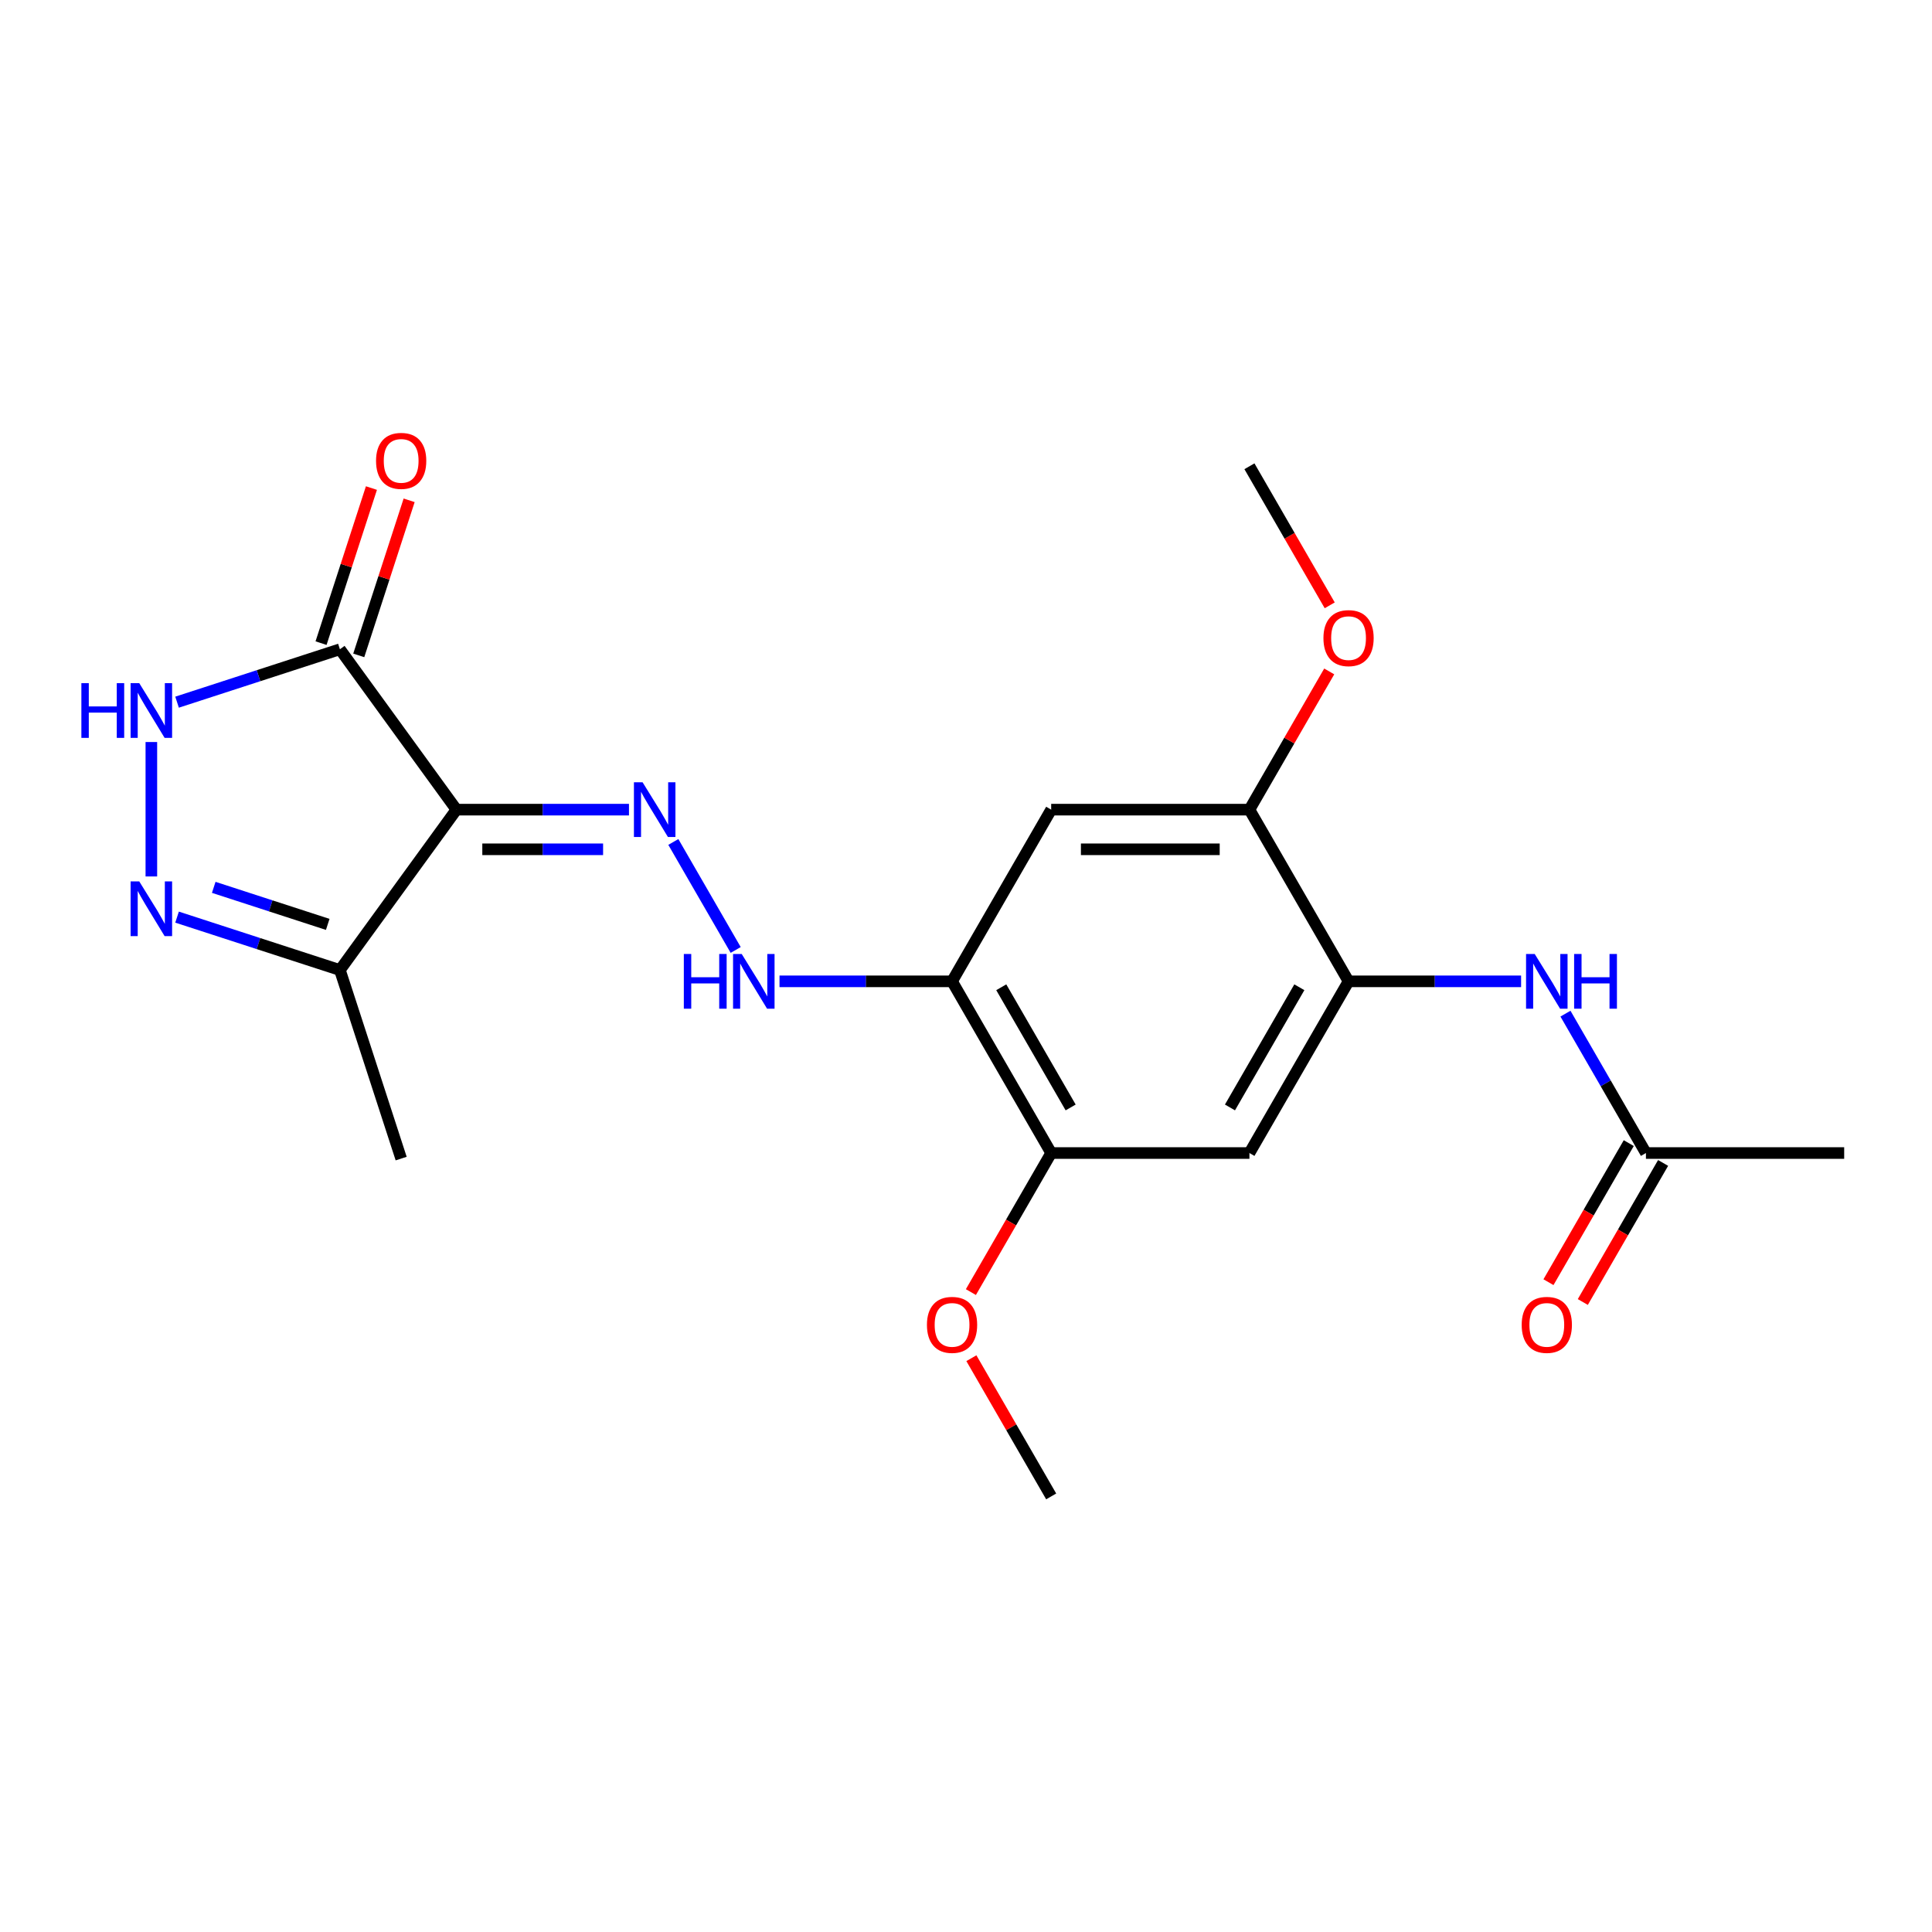 <?xml version='1.0' encoding='iso-8859-1'?>
<svg version='1.1' baseProfile='full'
              xmlns='http://www.w3.org/2000/svg'
                      xmlns:rdkit='http://www.rdkit.org/xml'
                      xmlns:xlink='http://www.w3.org/1999/xlink'
                  xml:space='preserve'
width='1000px' height='1000px' viewBox='0 0 1000 1000'>
<!-- END OF HEADER -->
<rect style='opacity:1.0;fill:#FFFFFF;stroke:none' width='1000' height='1000' x='0' y='0'> </rect>
<path class='bond-0' d='M 236.247,419.072 L 175.932,336.056' style='fill:none;fill-rule:evenodd;stroke:#000000;stroke-width:6px;stroke-linecap:butt;stroke-linejoin:miter;stroke-opacity:1' />
<path class='bond-2' d='M 236.247,419.072 L 280.901,419.072' style='fill:none;fill-rule:evenodd;stroke:#000000;stroke-width:6px;stroke-linecap:butt;stroke-linejoin:miter;stroke-opacity:1' />
<path class='bond-2' d='M 280.901,419.072 L 325.556,419.072' style='fill:none;fill-rule:evenodd;stroke:#0000FF;stroke-width:6px;stroke-linecap:butt;stroke-linejoin:miter;stroke-opacity:1' />
<path class='bond-2' d='M 249.643,439.595 L 280.901,439.595' style='fill:none;fill-rule:evenodd;stroke:#000000;stroke-width:6px;stroke-linecap:butt;stroke-linejoin:miter;stroke-opacity:1' />
<path class='bond-2' d='M 280.901,439.595 L 312.159,439.595' style='fill:none;fill-rule:evenodd;stroke:#0000FF;stroke-width:6px;stroke-linecap:butt;stroke-linejoin:miter;stroke-opacity:1' />
<path class='bond-4' d='M 236.247,419.072 L 175.932,502.089' style='fill:none;fill-rule:evenodd;stroke:#000000;stroke-width:6px;stroke-linecap:butt;stroke-linejoin:miter;stroke-opacity:1' />
<path class='bond-3' d='M 175.932,336.056 L 133.789,349.749' style='fill:none;fill-rule:evenodd;stroke:#000000;stroke-width:6px;stroke-linecap:butt;stroke-linejoin:miter;stroke-opacity:1' />
<path class='bond-3' d='M 133.789,349.749 L 91.645,363.442' style='fill:none;fill-rule:evenodd;stroke:#0000FF;stroke-width:6px;stroke-linecap:butt;stroke-linejoin:miter;stroke-opacity:1' />
<path class='bond-14' d='M 185.691,339.227 L 198.731,299.093' style='fill:none;fill-rule:evenodd;stroke:#000000;stroke-width:6px;stroke-linecap:butt;stroke-linejoin:miter;stroke-opacity:1' />
<path class='bond-14' d='M 198.731,299.093 L 211.771,258.96' style='fill:none;fill-rule:evenodd;stroke:#FF0000;stroke-width:6px;stroke-linecap:butt;stroke-linejoin:miter;stroke-opacity:1' />
<path class='bond-14' d='M 166.173,332.885 L 179.213,292.752' style='fill:none;fill-rule:evenodd;stroke:#000000;stroke-width:6px;stroke-linecap:butt;stroke-linejoin:miter;stroke-opacity:1' />
<path class='bond-14' d='M 179.213,292.752 L 192.253,252.618' style='fill:none;fill-rule:evenodd;stroke:#FF0000;stroke-width:6px;stroke-linecap:butt;stroke-linejoin:miter;stroke-opacity:1' />
<path class='bond-1' d='M 91.645,474.702 L 133.789,488.396' style='fill:none;fill-rule:evenodd;stroke:#0000FF;stroke-width:6px;stroke-linecap:butt;stroke-linejoin:miter;stroke-opacity:1' />
<path class='bond-1' d='M 133.789,488.396 L 175.932,502.089' style='fill:none;fill-rule:evenodd;stroke:#000000;stroke-width:6px;stroke-linecap:butt;stroke-linejoin:miter;stroke-opacity:1' />
<path class='bond-1' d='M 110.63,459.292 L 140.131,468.877' style='fill:none;fill-rule:evenodd;stroke:#0000FF;stroke-width:6px;stroke-linecap:butt;stroke-linejoin:miter;stroke-opacity:1' />
<path class='bond-1' d='M 140.131,468.877 L 169.631,478.462' style='fill:none;fill-rule:evenodd;stroke:#000000;stroke-width:6px;stroke-linecap:butt;stroke-linejoin:miter;stroke-opacity:1' />
<path class='bond-22' d='M 78.34,453.654 L 78.34,384.072' style='fill:none;fill-rule:evenodd;stroke:#0000FF;stroke-width:6px;stroke-linecap:butt;stroke-linejoin:miter;stroke-opacity:1' />
<path class='bond-8' d='M 348.517,435.798 L 380.79,491.696' style='fill:none;fill-rule:evenodd;stroke:#0000FF;stroke-width:6px;stroke-linecap:butt;stroke-linejoin:miter;stroke-opacity:1' />
<path class='bond-18' d='M 175.932,502.089 L 207.641,599.681' style='fill:none;fill-rule:evenodd;stroke:#000000;stroke-width:6px;stroke-linecap:butt;stroke-linejoin:miter;stroke-opacity:1' />
<path class='bond-5' d='M 492.782,507.939 L 448.128,507.939' style='fill:none;fill-rule:evenodd;stroke:#000000;stroke-width:6px;stroke-linecap:butt;stroke-linejoin:miter;stroke-opacity:1' />
<path class='bond-5' d='M 448.128,507.939 L 403.473,507.939' style='fill:none;fill-rule:evenodd;stroke:#0000FF;stroke-width:6px;stroke-linecap:butt;stroke-linejoin:miter;stroke-opacity:1' />
<path class='bond-7' d='M 492.782,507.939 L 544.089,419.072' style='fill:none;fill-rule:evenodd;stroke:#000000;stroke-width:6px;stroke-linecap:butt;stroke-linejoin:miter;stroke-opacity:1' />
<path class='bond-11' d='M 492.782,507.939 L 544.089,596.805' style='fill:none;fill-rule:evenodd;stroke:#000000;stroke-width:6px;stroke-linecap:butt;stroke-linejoin:miter;stroke-opacity:1' />
<path class='bond-11' d='M 518.251,511.007 L 554.166,573.214' style='fill:none;fill-rule:evenodd;stroke:#000000;stroke-width:6px;stroke-linecap:butt;stroke-linejoin:miter;stroke-opacity:1' />
<path class='bond-6' d='M 698.01,507.939 L 646.703,596.805' style='fill:none;fill-rule:evenodd;stroke:#000000;stroke-width:6px;stroke-linecap:butt;stroke-linejoin:miter;stroke-opacity:1' />
<path class='bond-6' d='M 672.541,511.007 L 636.626,573.214' style='fill:none;fill-rule:evenodd;stroke:#000000;stroke-width:6px;stroke-linecap:butt;stroke-linejoin:miter;stroke-opacity:1' />
<path class='bond-10' d='M 698.01,507.939 L 742.665,507.939' style='fill:none;fill-rule:evenodd;stroke:#000000;stroke-width:6px;stroke-linecap:butt;stroke-linejoin:miter;stroke-opacity:1' />
<path class='bond-10' d='M 742.665,507.939 L 787.319,507.939' style='fill:none;fill-rule:evenodd;stroke:#0000FF;stroke-width:6px;stroke-linecap:butt;stroke-linejoin:miter;stroke-opacity:1' />
<path class='bond-23' d='M 698.01,507.939 L 646.703,419.072' style='fill:none;fill-rule:evenodd;stroke:#000000;stroke-width:6px;stroke-linecap:butt;stroke-linejoin:miter;stroke-opacity:1' />
<path class='bond-12' d='M 544.089,419.072 L 646.703,419.072' style='fill:none;fill-rule:evenodd;stroke:#000000;stroke-width:6px;stroke-linecap:butt;stroke-linejoin:miter;stroke-opacity:1' />
<path class='bond-12' d='M 559.481,439.595 L 631.311,439.595' style='fill:none;fill-rule:evenodd;stroke:#000000;stroke-width:6px;stroke-linecap:butt;stroke-linejoin:miter;stroke-opacity:1' />
<path class='bond-9' d='M 646.703,596.805 L 544.089,596.805' style='fill:none;fill-rule:evenodd;stroke:#000000;stroke-width:6px;stroke-linecap:butt;stroke-linejoin:miter;stroke-opacity:1' />
<path class='bond-13' d='M 810.281,524.664 L 831.106,560.734' style='fill:none;fill-rule:evenodd;stroke:#0000FF;stroke-width:6px;stroke-linecap:butt;stroke-linejoin:miter;stroke-opacity:1' />
<path class='bond-13' d='M 831.106,560.734 L 851.931,596.805' style='fill:none;fill-rule:evenodd;stroke:#000000;stroke-width:6px;stroke-linecap:butt;stroke-linejoin:miter;stroke-opacity:1' />
<path class='bond-16' d='M 544.089,596.805 L 523.31,632.796' style='fill:none;fill-rule:evenodd;stroke:#000000;stroke-width:6px;stroke-linecap:butt;stroke-linejoin:miter;stroke-opacity:1' />
<path class='bond-16' d='M 523.31,632.796 L 502.531,668.786' style='fill:none;fill-rule:evenodd;stroke:#FF0000;stroke-width:6px;stroke-linecap:butt;stroke-linejoin:miter;stroke-opacity:1' />
<path class='bond-17' d='M 646.703,419.072 L 667.355,383.302' style='fill:none;fill-rule:evenodd;stroke:#000000;stroke-width:6px;stroke-linecap:butt;stroke-linejoin:miter;stroke-opacity:1' />
<path class='bond-17' d='M 667.355,383.302 L 688.007,347.531' style='fill:none;fill-rule:evenodd;stroke:#FF0000;stroke-width:6px;stroke-linecap:butt;stroke-linejoin:miter;stroke-opacity:1' />
<path class='bond-15' d='M 843.045,591.674 L 822.266,627.665' style='fill:none;fill-rule:evenodd;stroke:#000000;stroke-width:6px;stroke-linecap:butt;stroke-linejoin:miter;stroke-opacity:1' />
<path class='bond-15' d='M 822.266,627.665 L 801.486,663.655' style='fill:none;fill-rule:evenodd;stroke:#FF0000;stroke-width:6px;stroke-linecap:butt;stroke-linejoin:miter;stroke-opacity:1' />
<path class='bond-15' d='M 860.818,601.936 L 840.039,637.926' style='fill:none;fill-rule:evenodd;stroke:#000000;stroke-width:6px;stroke-linecap:butt;stroke-linejoin:miter;stroke-opacity:1' />
<path class='bond-15' d='M 840.039,637.926 L 819.26,673.917' style='fill:none;fill-rule:evenodd;stroke:#FF0000;stroke-width:6px;stroke-linecap:butt;stroke-linejoin:miter;stroke-opacity:1' />
<path class='bond-19' d='M 851.931,596.805 L 954.545,596.805' style='fill:none;fill-rule:evenodd;stroke:#000000;stroke-width:6px;stroke-linecap:butt;stroke-linejoin:miter;stroke-opacity:1' />
<path class='bond-20' d='M 502.785,702.997 L 523.437,738.767' style='fill:none;fill-rule:evenodd;stroke:#FF0000;stroke-width:6px;stroke-linecap:butt;stroke-linejoin:miter;stroke-opacity:1' />
<path class='bond-20' d='M 523.437,738.767 L 544.089,774.538' style='fill:none;fill-rule:evenodd;stroke:#000000;stroke-width:6px;stroke-linecap:butt;stroke-linejoin:miter;stroke-opacity:1' />
<path class='bond-21' d='M 688.262,313.32 L 667.482,277.33' style='fill:none;fill-rule:evenodd;stroke:#FF0000;stroke-width:6px;stroke-linecap:butt;stroke-linejoin:miter;stroke-opacity:1' />
<path class='bond-21' d='M 667.482,277.33 L 646.703,241.339' style='fill:none;fill-rule:evenodd;stroke:#000000;stroke-width:6px;stroke-linecap:butt;stroke-linejoin:miter;stroke-opacity:1' />
<path  class='atom-2' d='M 72.08 456.219
L 81.36 471.219
Q 82.28 472.699, 83.76 475.379
Q 85.24 478.059, 85.32 478.219
L 85.32 456.219
L 89.08 456.219
L 89.08 484.539
L 85.2 484.539
L 75.24 468.139
Q 74.08 466.219, 72.84 464.019
Q 71.64 461.819, 71.28 461.139
L 71.28 484.539
L 67.6 484.539
L 67.6 456.219
L 72.08 456.219
' fill='#0000FF'/>
<path  class='atom-3' d='M 332.601 404.912
L 341.881 419.912
Q 342.801 421.392, 344.281 424.072
Q 345.761 426.752, 345.841 426.912
L 345.841 404.912
L 349.601 404.912
L 349.601 433.232
L 345.721 433.232
L 335.761 416.832
Q 334.601 414.912, 333.361 412.712
Q 332.161 410.512, 331.801 409.832
L 331.801 433.232
L 328.121 433.232
L 328.121 404.912
L 332.601 404.912
' fill='#0000FF'/>
<path  class='atom-4' d='M 42.12 353.605
L 45.96 353.605
L 45.96 365.645
L 60.44 365.645
L 60.44 353.605
L 64.28 353.605
L 64.28 381.925
L 60.44 381.925
L 60.44 368.845
L 45.96 368.845
L 45.96 381.925
L 42.12 381.925
L 42.12 353.605
' fill='#0000FF'/>
<path  class='atom-4' d='M 72.08 353.605
L 81.36 368.605
Q 82.28 370.085, 83.76 372.765
Q 85.24 375.445, 85.32 375.605
L 85.32 353.605
L 89.08 353.605
L 89.08 381.925
L 85.2 381.925
L 75.24 365.525
Q 74.08 363.605, 72.84 361.405
Q 71.64 359.205, 71.28 358.525
L 71.28 381.925
L 67.6 381.925
L 67.6 353.605
L 72.08 353.605
' fill='#0000FF'/>
<path  class='atom-9' d='M 353.948 493.779
L 357.788 493.779
L 357.788 505.819
L 372.268 505.819
L 372.268 493.779
L 376.108 493.779
L 376.108 522.099
L 372.268 522.099
L 372.268 509.019
L 357.788 509.019
L 357.788 522.099
L 353.948 522.099
L 353.948 493.779
' fill='#0000FF'/>
<path  class='atom-9' d='M 383.908 493.779
L 393.188 508.779
Q 394.108 510.259, 395.588 512.939
Q 397.068 515.619, 397.148 515.779
L 397.148 493.779
L 400.908 493.779
L 400.908 522.099
L 397.028 522.099
L 387.068 505.699
Q 385.908 503.779, 384.668 501.579
Q 383.468 499.379, 383.108 498.699
L 383.108 522.099
L 379.428 522.099
L 379.428 493.779
L 383.908 493.779
' fill='#0000FF'/>
<path  class='atom-11' d='M 794.364 493.779
L 803.644 508.779
Q 804.564 510.259, 806.044 512.939
Q 807.524 515.619, 807.604 515.779
L 807.604 493.779
L 811.364 493.779
L 811.364 522.099
L 807.484 522.099
L 797.524 505.699
Q 796.364 503.779, 795.124 501.579
Q 793.924 499.379, 793.564 498.699
L 793.564 522.099
L 789.884 522.099
L 789.884 493.779
L 794.364 493.779
' fill='#0000FF'/>
<path  class='atom-11' d='M 814.764 493.779
L 818.604 493.779
L 818.604 505.819
L 833.084 505.819
L 833.084 493.779
L 836.924 493.779
L 836.924 522.099
L 833.084 522.099
L 833.084 509.019
L 818.604 509.019
L 818.604 522.099
L 814.764 522.099
L 814.764 493.779
' fill='#0000FF'/>
<path  class='atom-15' d='M 194.641 238.544
Q 194.641 231.744, 198.001 227.944
Q 201.361 224.144, 207.641 224.144
Q 213.921 224.144, 217.281 227.944
Q 220.641 231.744, 220.641 238.544
Q 220.641 245.424, 217.241 249.344
Q 213.841 253.224, 207.641 253.224
Q 201.401 253.224, 198.001 249.344
Q 194.641 245.464, 194.641 238.544
M 207.641 250.024
Q 211.961 250.024, 214.281 247.144
Q 216.641 244.224, 216.641 238.544
Q 216.641 232.984, 214.281 230.184
Q 211.961 227.344, 207.641 227.344
Q 203.321 227.344, 200.961 230.144
Q 198.641 232.944, 198.641 238.544
Q 198.641 244.264, 200.961 247.144
Q 203.321 250.024, 207.641 250.024
' fill='#FF0000'/>
<path  class='atom-16' d='M 787.624 685.751
Q 787.624 678.951, 790.984 675.151
Q 794.344 671.351, 800.624 671.351
Q 806.904 671.351, 810.264 675.151
Q 813.624 678.951, 813.624 685.751
Q 813.624 692.631, 810.224 696.551
Q 806.824 700.431, 800.624 700.431
Q 794.384 700.431, 790.984 696.551
Q 787.624 692.671, 787.624 685.751
M 800.624 697.231
Q 804.944 697.231, 807.264 694.351
Q 809.624 691.431, 809.624 685.751
Q 809.624 680.191, 807.264 677.391
Q 804.944 674.551, 800.624 674.551
Q 796.304 674.551, 793.944 677.351
Q 791.624 680.151, 791.624 685.751
Q 791.624 691.471, 793.944 694.351
Q 796.304 697.231, 800.624 697.231
' fill='#FF0000'/>
<path  class='atom-17' d='M 479.782 685.751
Q 479.782 678.951, 483.142 675.151
Q 486.502 671.351, 492.782 671.351
Q 499.062 671.351, 502.422 675.151
Q 505.782 678.951, 505.782 685.751
Q 505.782 692.631, 502.382 696.551
Q 498.982 700.431, 492.782 700.431
Q 486.542 700.431, 483.142 696.551
Q 479.782 692.671, 479.782 685.751
M 492.782 697.231
Q 497.102 697.231, 499.422 694.351
Q 501.782 691.431, 501.782 685.751
Q 501.782 680.191, 499.422 677.391
Q 497.102 674.551, 492.782 674.551
Q 488.462 674.551, 486.102 677.351
Q 483.782 680.151, 483.782 685.751
Q 483.782 691.471, 486.102 694.351
Q 488.462 697.231, 492.782 697.231
' fill='#FF0000'/>
<path  class='atom-18' d='M 685.01 330.286
Q 685.01 323.486, 688.37 319.686
Q 691.73 315.886, 698.01 315.886
Q 704.29 315.886, 707.65 319.686
Q 711.01 323.486, 711.01 330.286
Q 711.01 337.166, 707.61 341.086
Q 704.21 344.966, 698.01 344.966
Q 691.77 344.966, 688.37 341.086
Q 685.01 337.206, 685.01 330.286
M 698.01 341.766
Q 702.33 341.766, 704.65 338.886
Q 707.01 335.966, 707.01 330.286
Q 707.01 324.726, 704.65 321.926
Q 702.33 319.086, 698.01 319.086
Q 693.69 319.086, 691.33 321.886
Q 689.01 324.686, 689.01 330.286
Q 689.01 336.006, 691.33 338.886
Q 693.69 341.766, 698.01 341.766
' fill='#FF0000'/>
</svg>
